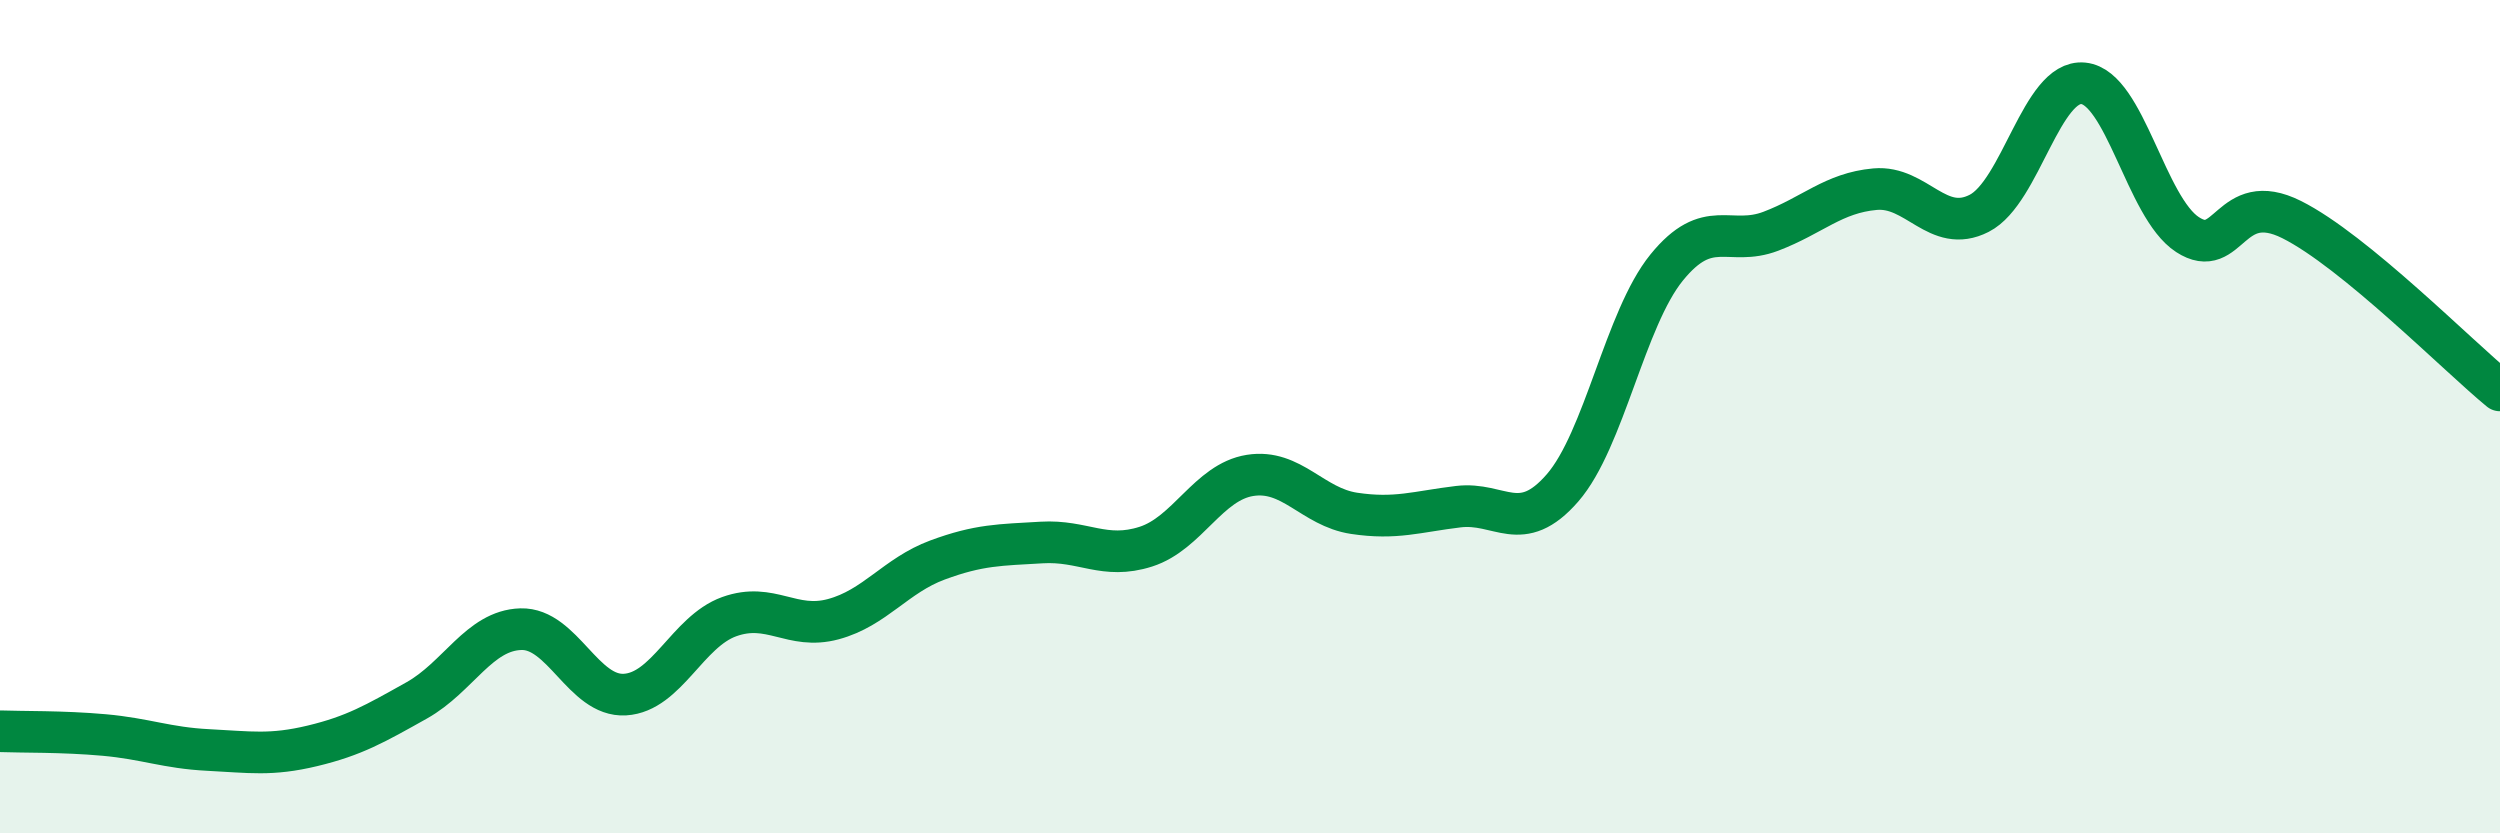 
    <svg width="60" height="20" viewBox="0 0 60 20" xmlns="http://www.w3.org/2000/svg">
      <path
        d="M 0,17.55 C 0.5,17.57 1.5,17.55 2.5,17.64 C 3.5,17.73 4,17.95 5,18 C 6,18.05 6.5,18.14 7.5,17.9 C 8.5,17.66 9,17.37 10,16.81 C 11,16.25 11.5,15.13 12.5,15.1 C 13.5,15.07 14,16.73 15,16.67 C 16,16.61 16.5,15.16 17.5,14.8 C 18.5,14.44 19,15.13 20,14.86 C 21,14.59 21.5,13.81 22.5,13.44 C 23.5,13.07 24,13.08 25,13.02 C 26,12.96 26.5,13.44 27.5,13.12 C 28.5,12.8 29,11.57 30,11.41 C 31,11.25 31.5,12.17 32.5,12.32 C 33.5,12.47 34,12.28 35,12.16 C 36,12.04 36.5,12.86 37.5,11.71 C 38.5,10.56 39,7.65 40,6.42 C 41,5.19 41.5,5.93 42.5,5.55 C 43.5,5.17 44,4.63 45,4.54 C 46,4.45 46.5,5.63 47.5,5.12 C 48.5,4.61 49,1.9 50,2 C 51,2.1 51.5,4.98 52.5,5.63 C 53.5,6.28 53.5,4.52 55,5.27 C 56.5,6.02 59,8.55 60,9.37L60 20L0 20Z"
        fill="#008740"
        opacity="0.1"
        stroke-linecap="round"
        stroke-linejoin="round"
      />
      <path
        d="M 0,17.55 C 0.5,17.57 1.5,17.55 2.5,17.64 C 3.5,17.73 4,17.95 5,18 C 6,18.05 6.5,18.14 7.5,17.9 C 8.5,17.66 9,17.37 10,16.81 C 11,16.25 11.5,15.13 12.5,15.1 C 13.5,15.07 14,16.73 15,16.67 C 16,16.61 16.5,15.16 17.5,14.8 C 18.5,14.44 19,15.13 20,14.86 C 21,14.59 21.5,13.81 22.5,13.44 C 23.5,13.07 24,13.08 25,13.02 C 26,12.96 26.5,13.44 27.5,13.12 C 28.5,12.8 29,11.57 30,11.41 C 31,11.25 31.5,12.17 32.5,12.32 C 33.5,12.47 34,12.28 35,12.16 C 36,12.04 36.5,12.86 37.5,11.71 C 38.5,10.56 39,7.65 40,6.42 C 41,5.19 41.5,5.93 42.5,5.55 C 43.5,5.17 44,4.63 45,4.54 C 46,4.45 46.5,5.63 47.5,5.12 C 48.5,4.61 49,1.9 50,2 C 51,2.1 51.5,4.98 52.5,5.63 C 53.5,6.28 53.5,4.52 55,5.27 C 56.5,6.02 59,8.55 60,9.37"
        stroke="#008740"
        stroke-width="1"
        fill="none"
        stroke-linecap="round"
        stroke-linejoin="round"
      />
    </svg>
  
